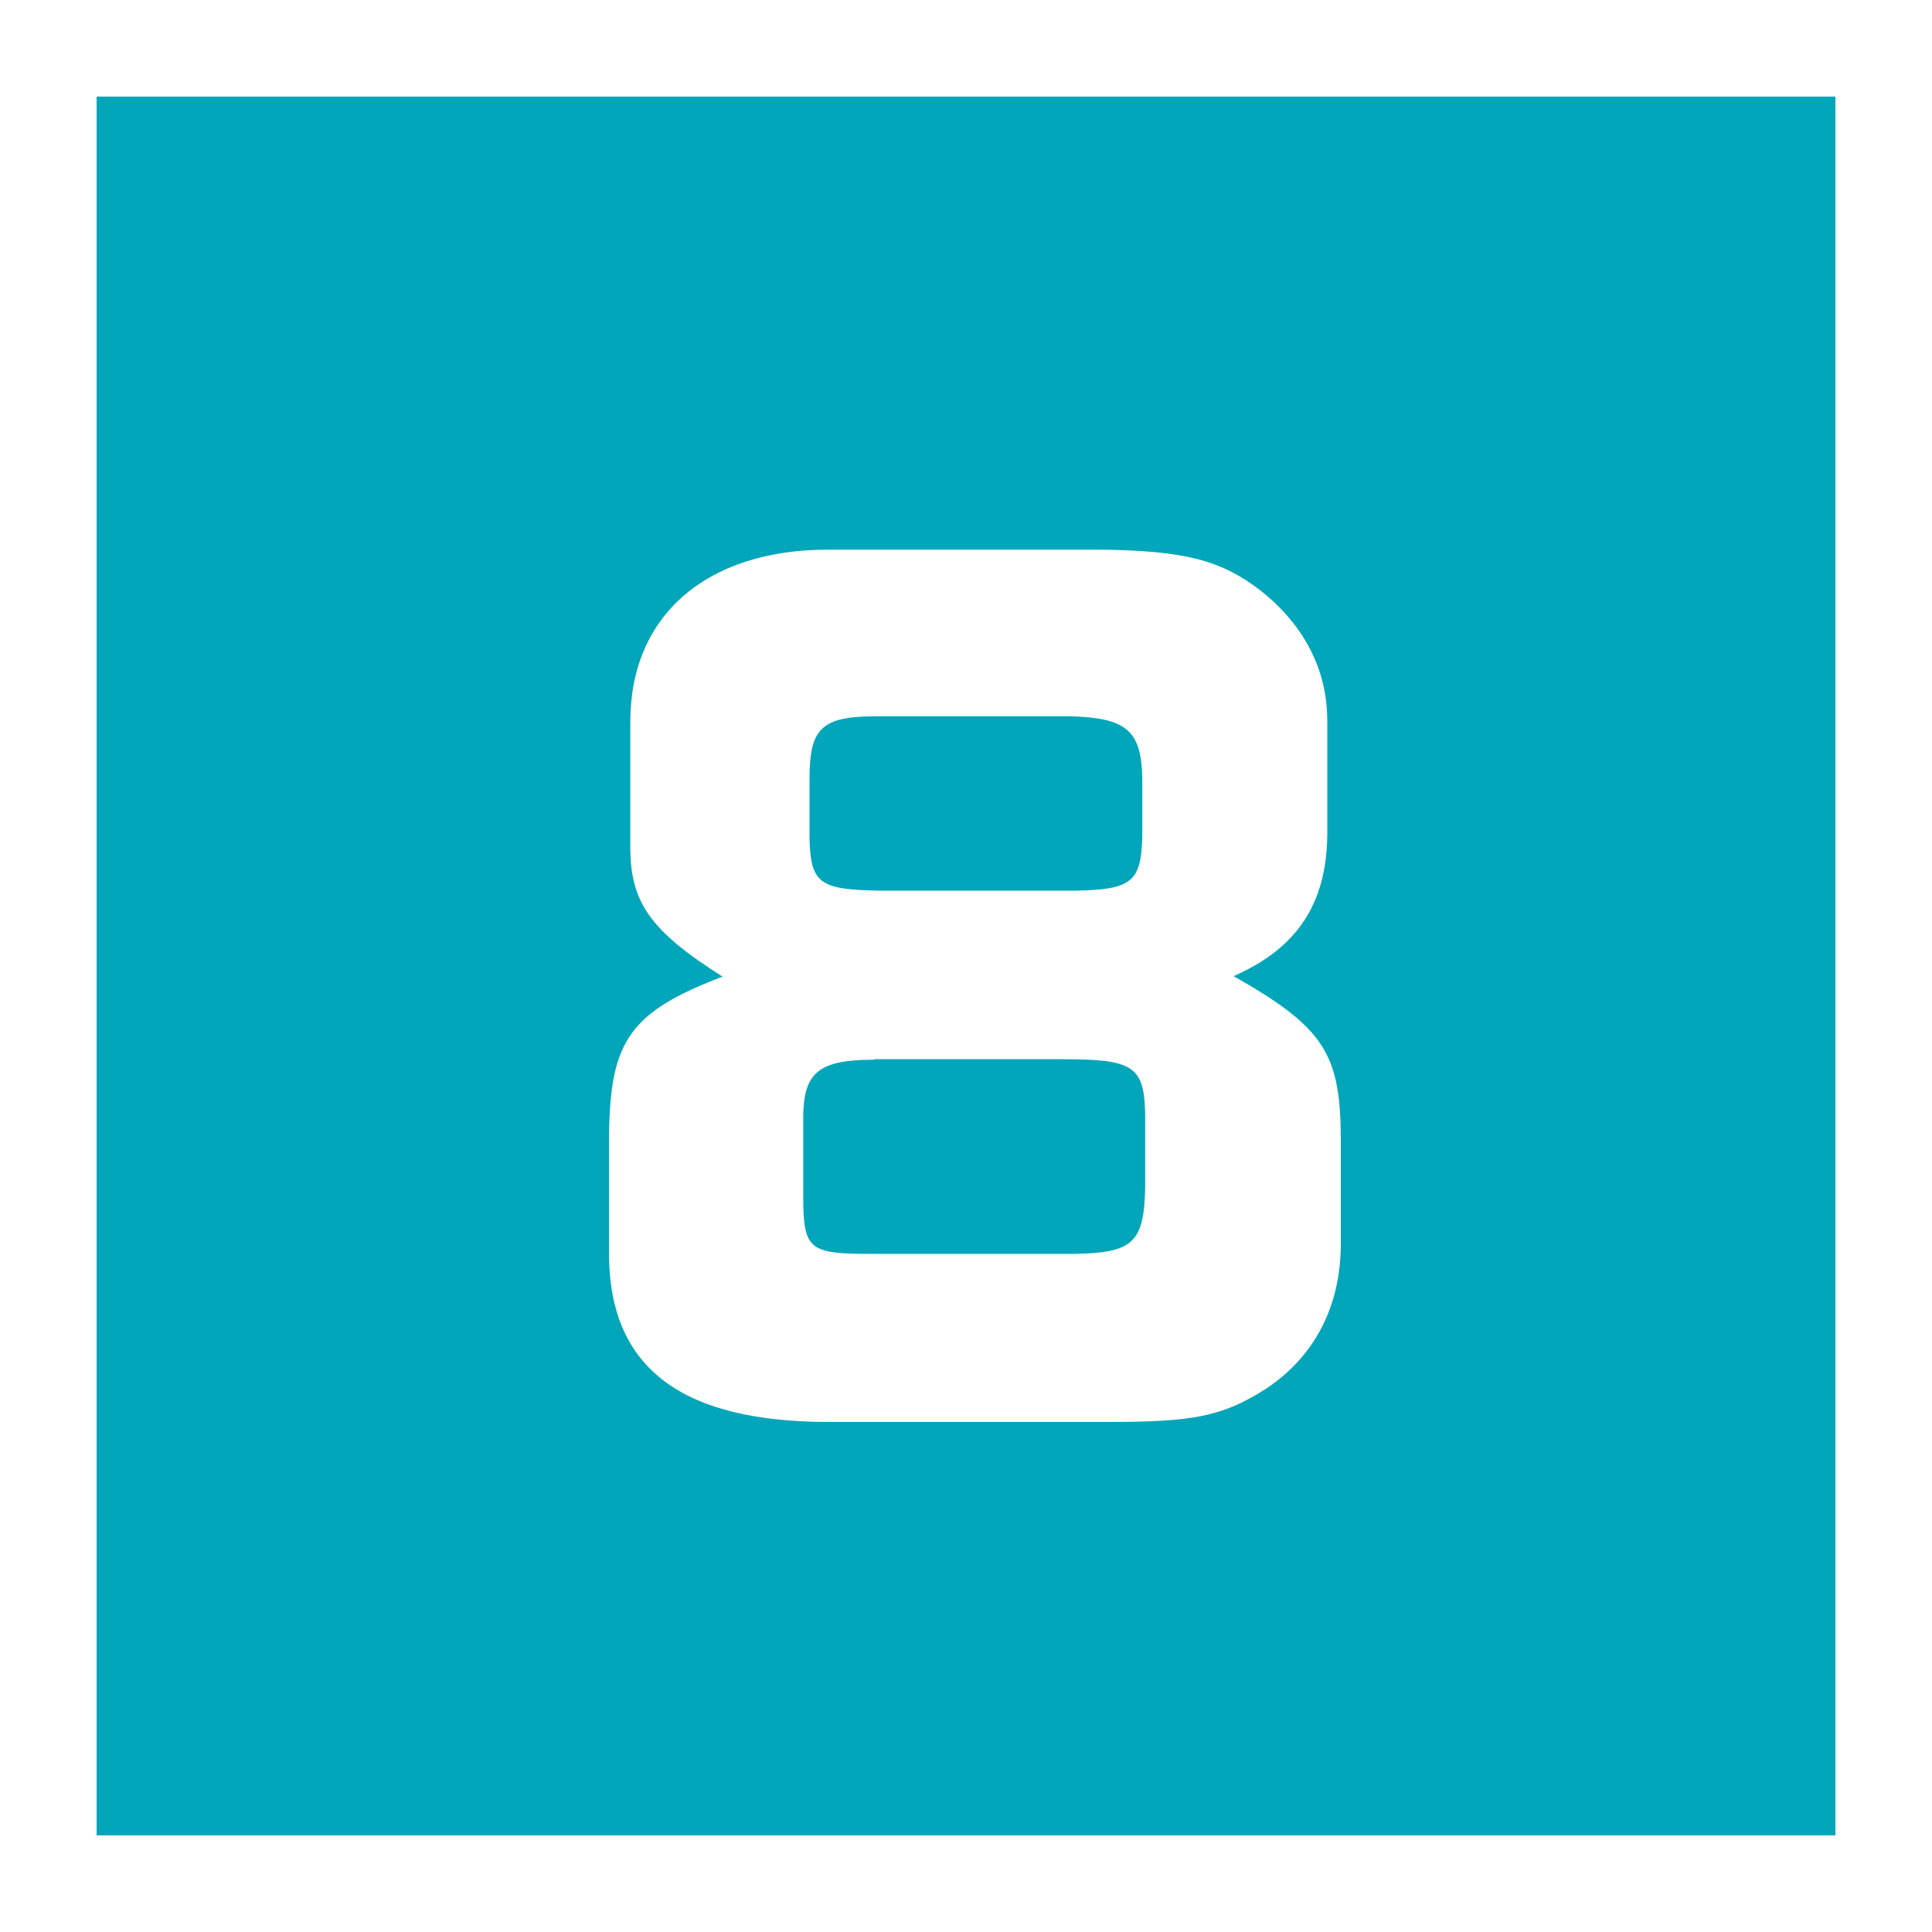 <?xml version="1.0" encoding="UTF-8"?>
<svg id="_レイヤー_2" data-name="レイヤー_2" xmlns="http://www.w3.org/2000/svg" viewBox="0 0 40 40">
  <defs>
    <style>
      .cls-1 {
        fill: #fff;
      }

      .cls-2 {
        fill: #01a6ba;
      }
    </style>
  </defs>
  <g id="_レイヤー_1-2" data-name="レイヤー_1">
    <g>
      <g>
        <rect class="cls-2" width="40" height="40"/>
        <path class="cls-1" d="M38,2v36H2V2h36M40,0H0v40h40V0h0Z"/>
      </g>
      <path class="cls-1" d="M27.48,17.3c-.02,1.41-.62,2.33-1.94,2.91,1.91,1.08,2.22,1.63,2.22,3.43v2.11c0,1.28-.53,2.33-1.56,3.01-.9.57-1.5.68-3.28.68h-5.76c-2.97,0-4.55-1.06-4.55-3.48v-2.46c.02-1.96.44-2.55,2.35-3.28-1.5-.95-1.91-1.54-1.91-2.68v-2.6c0-2.2,1.58-3.56,4.09-3.56h5.65c1.74.02,2.49.22,3.3.84.9.71,1.39,1.63,1.39,2.71v2.38ZM18.1,21.94c-1.14,0-1.45.26-1.47,1.14v1.69c0,1.12.13,1.19,1.43,1.19h4.18c1.21-.02,1.45-.22,1.47-1.39v-1.5c-.02-.99-.24-1.14-1.69-1.14h-3.92ZM16.76,17.34c.02.95.2,1.08,1.45,1.1h4.05c1.17-.02,1.36-.18,1.39-1.1v-1.23c-.02-.99-.33-1.25-1.5-1.28h-4c-1.14,0-1.39.24-1.39,1.3v1.21Z"/>
    </g>
  </g>
</svg>